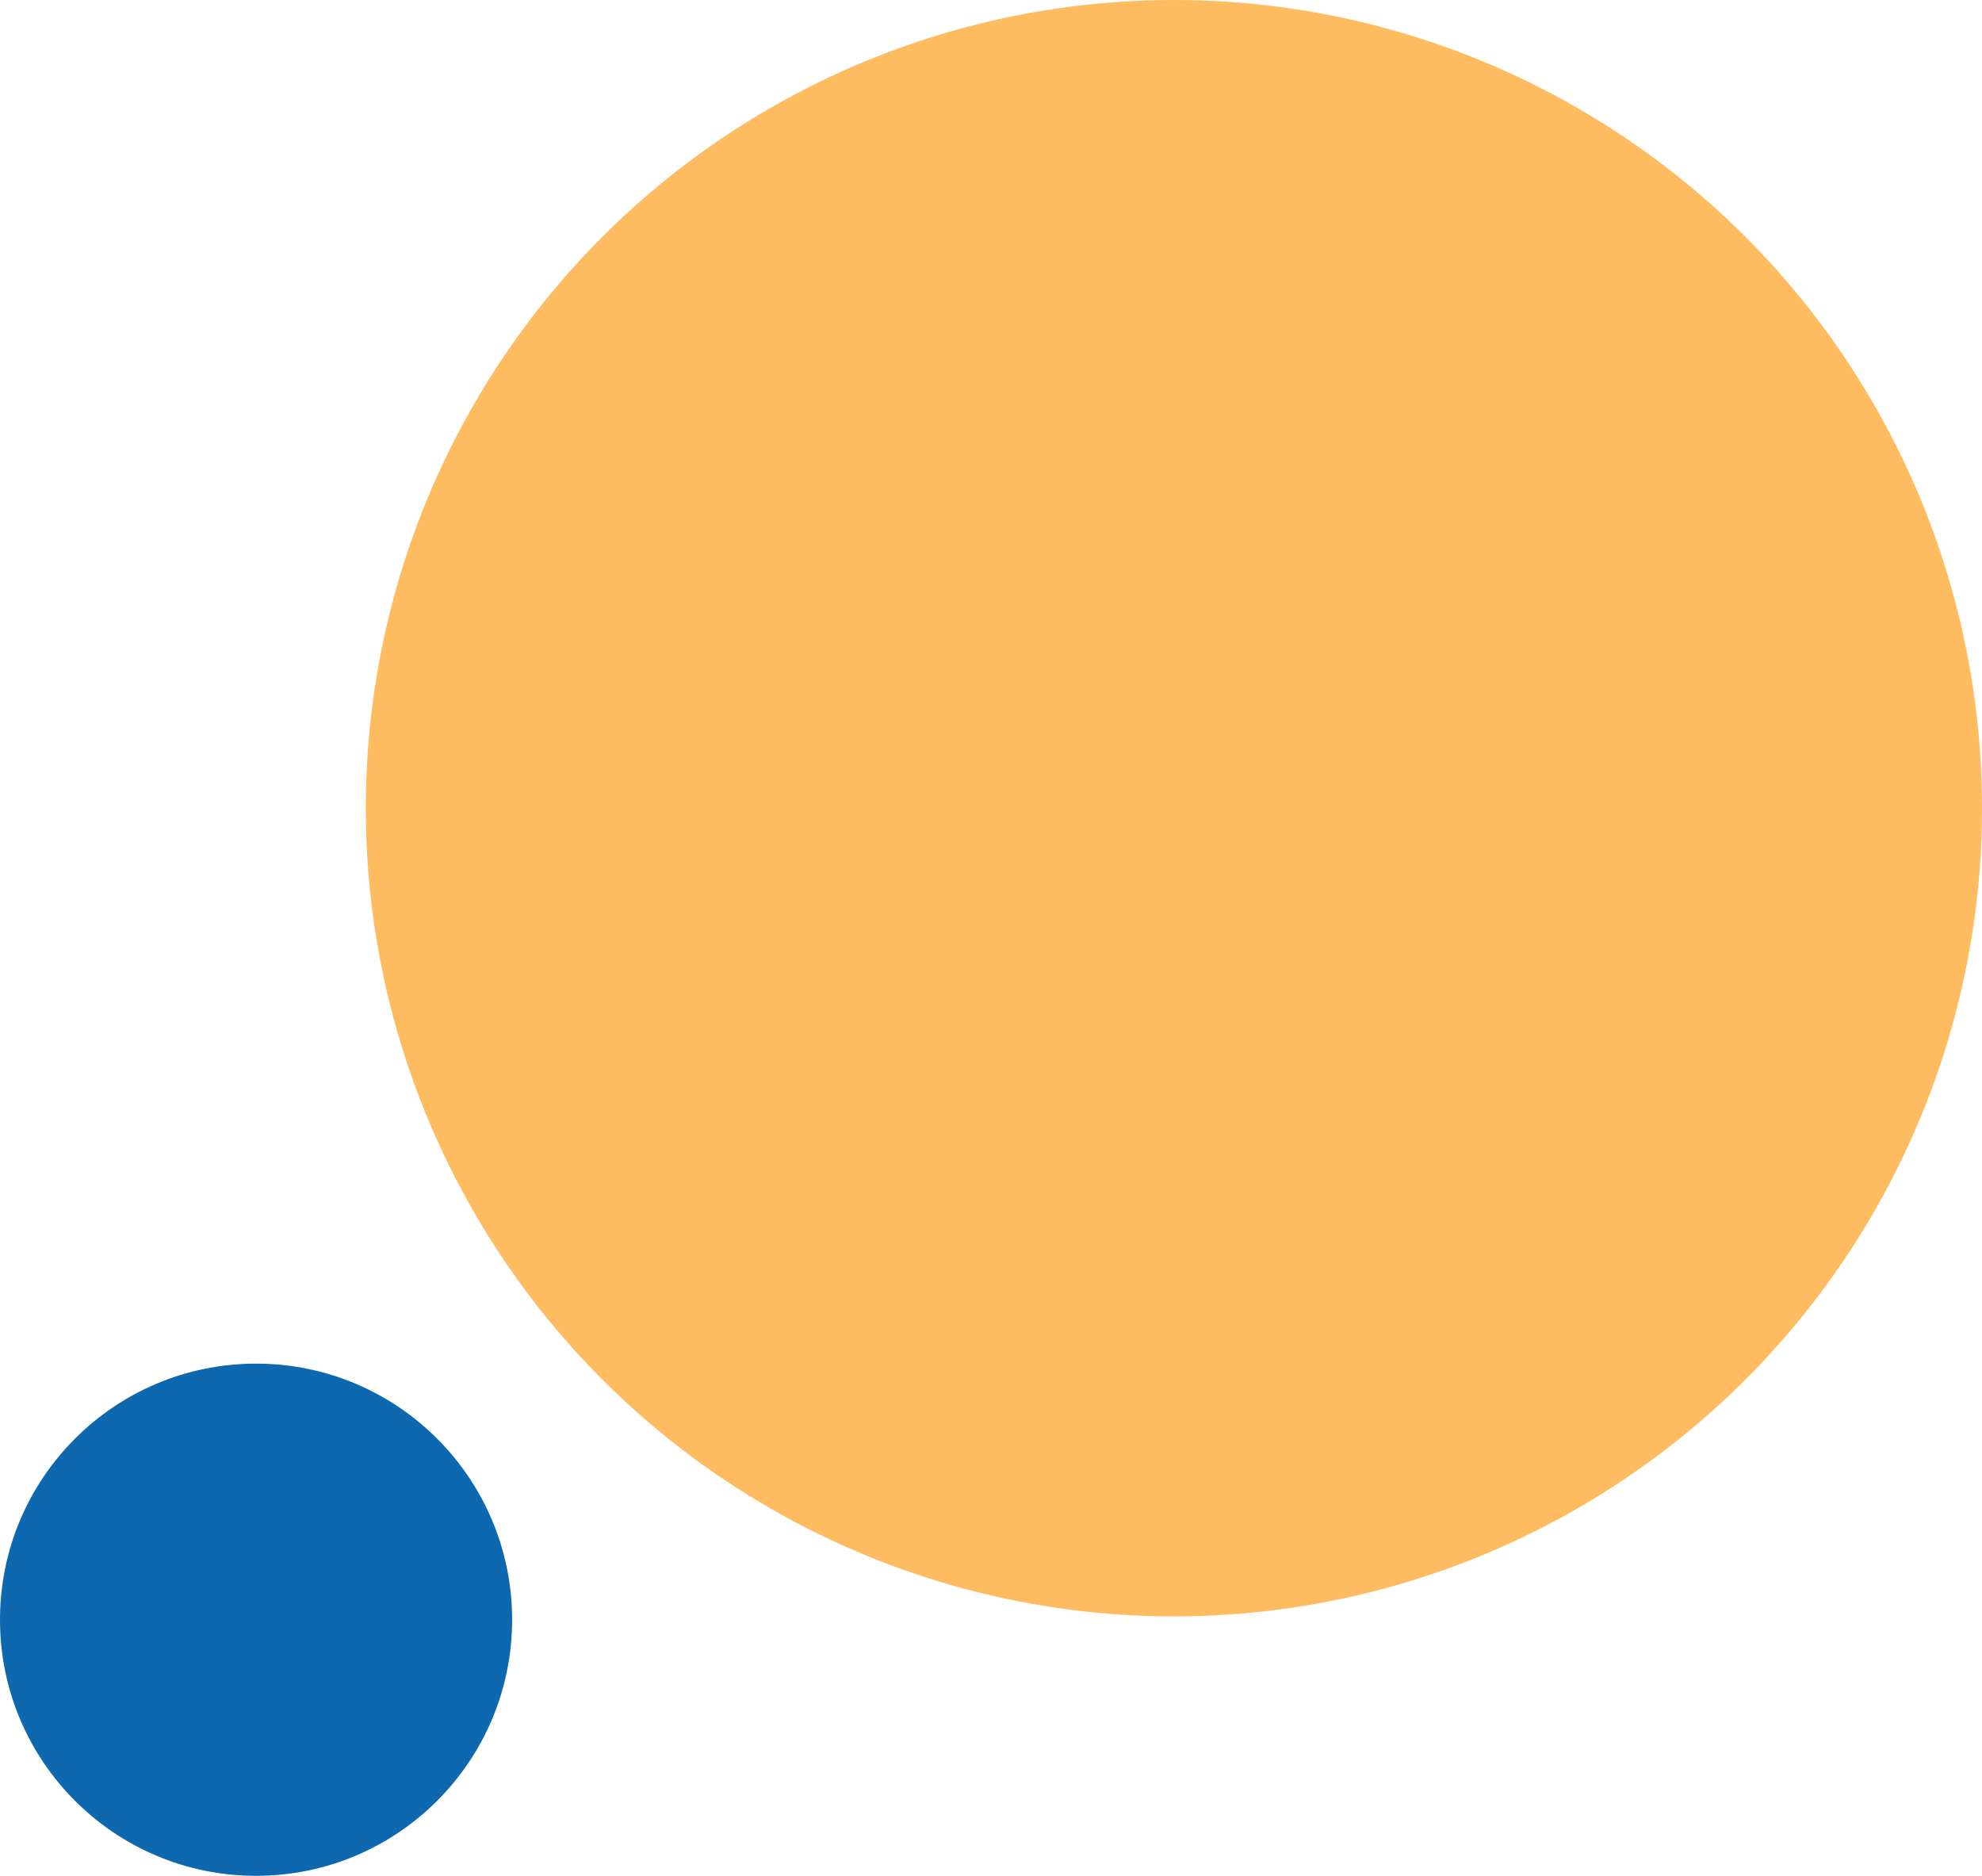 <svg xmlns="http://www.w3.org/2000/svg" width="298" height="282" viewBox="0 0 298 282">
  <g id="shape-icon" transform="translate(-1445 -2362)">
    <circle id="Ellipse_65" data-name="Ellipse 65" cx="121.5" cy="121.5" r="121.5" transform="translate(1500 2362)" fill="#ffbb5f"/>
    <circle id="Ellipse_71" data-name="Ellipse 71" cx="38.5" cy="38.5" r="38.5" transform="translate(1445 2567)" fill="#0e68af"/>
  </g>
</svg>
